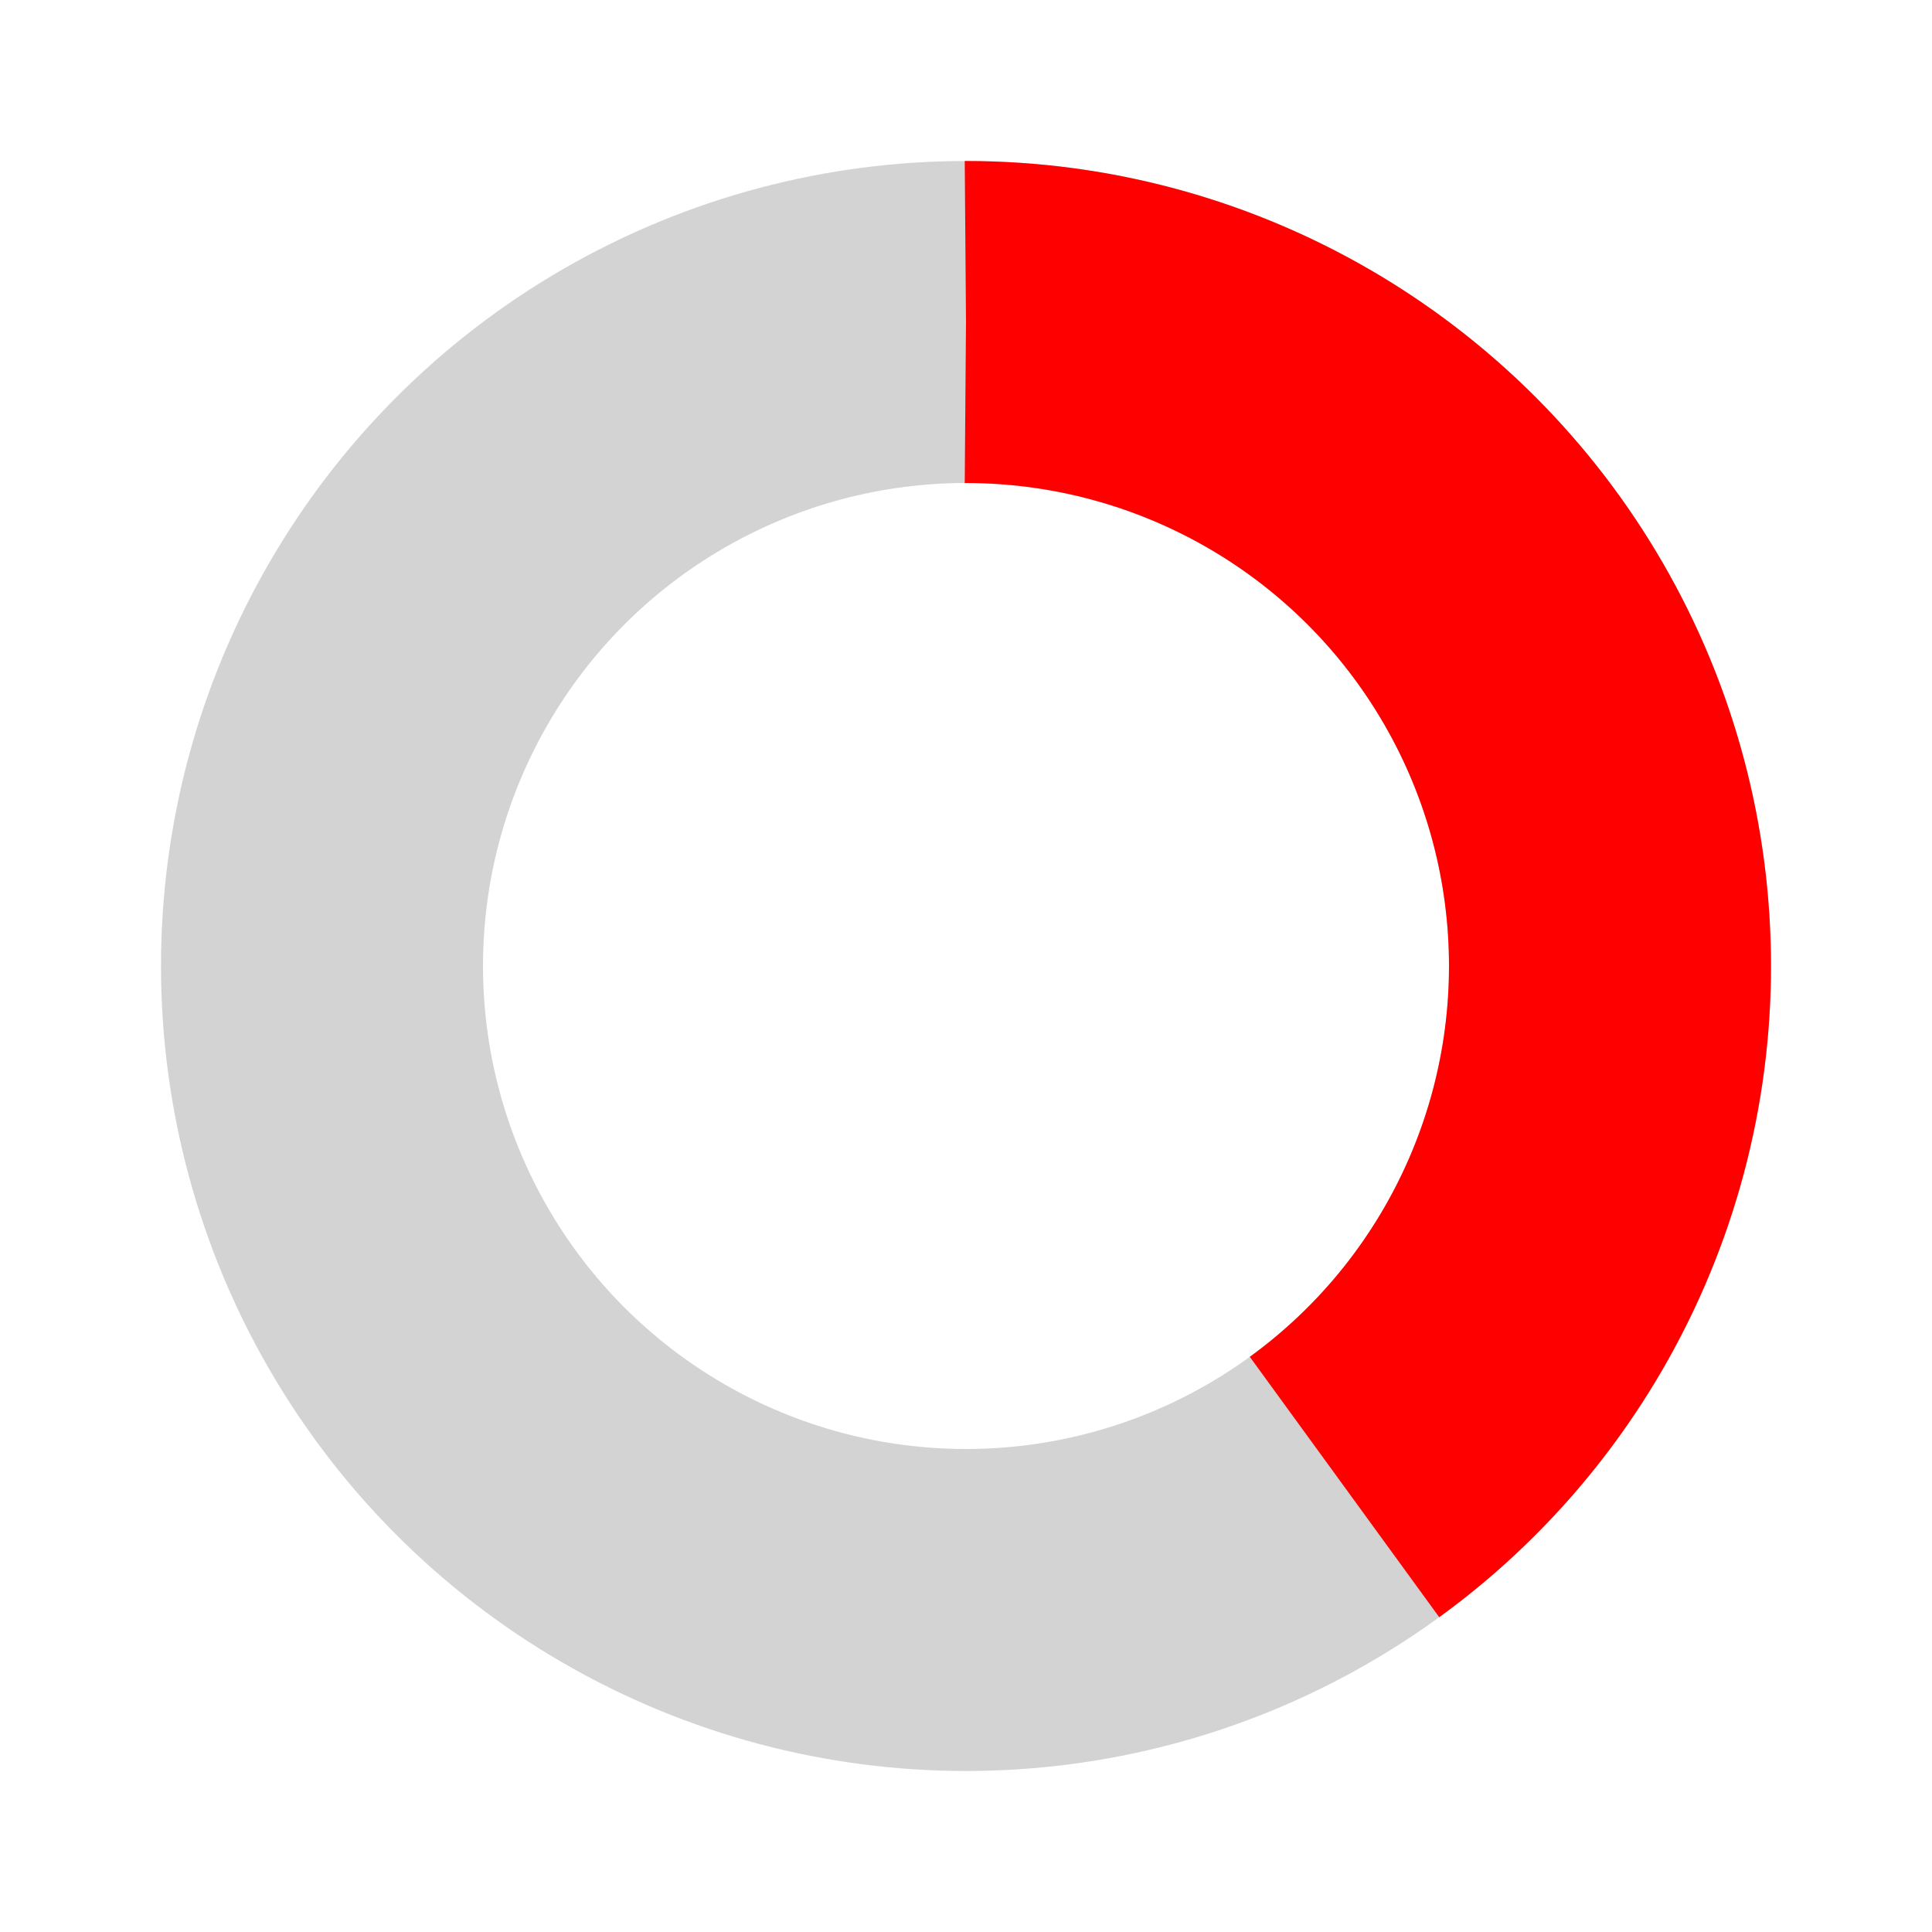 <svg width="300" height="300" viewBox="0 0 300 300" xmlns="http://www.w3.org/2000/svg">
  <!-- Círculo base gris claro (48%) -->
  <circle cx="150" cy="150" r="100" fill="none" stroke="#d3d3d3" stroke-width="50"/>
  
  <!-- Segmento rojo (40%) -->
  <circle cx="150" cy="150" r="100" fill="none" stroke="#ff0000" stroke-width="50" 
          stroke-dasharray="251.33 376.99" 
          stroke-dashoffset="0"
          transform="rotate(-90 150 150)"/>
</svg>